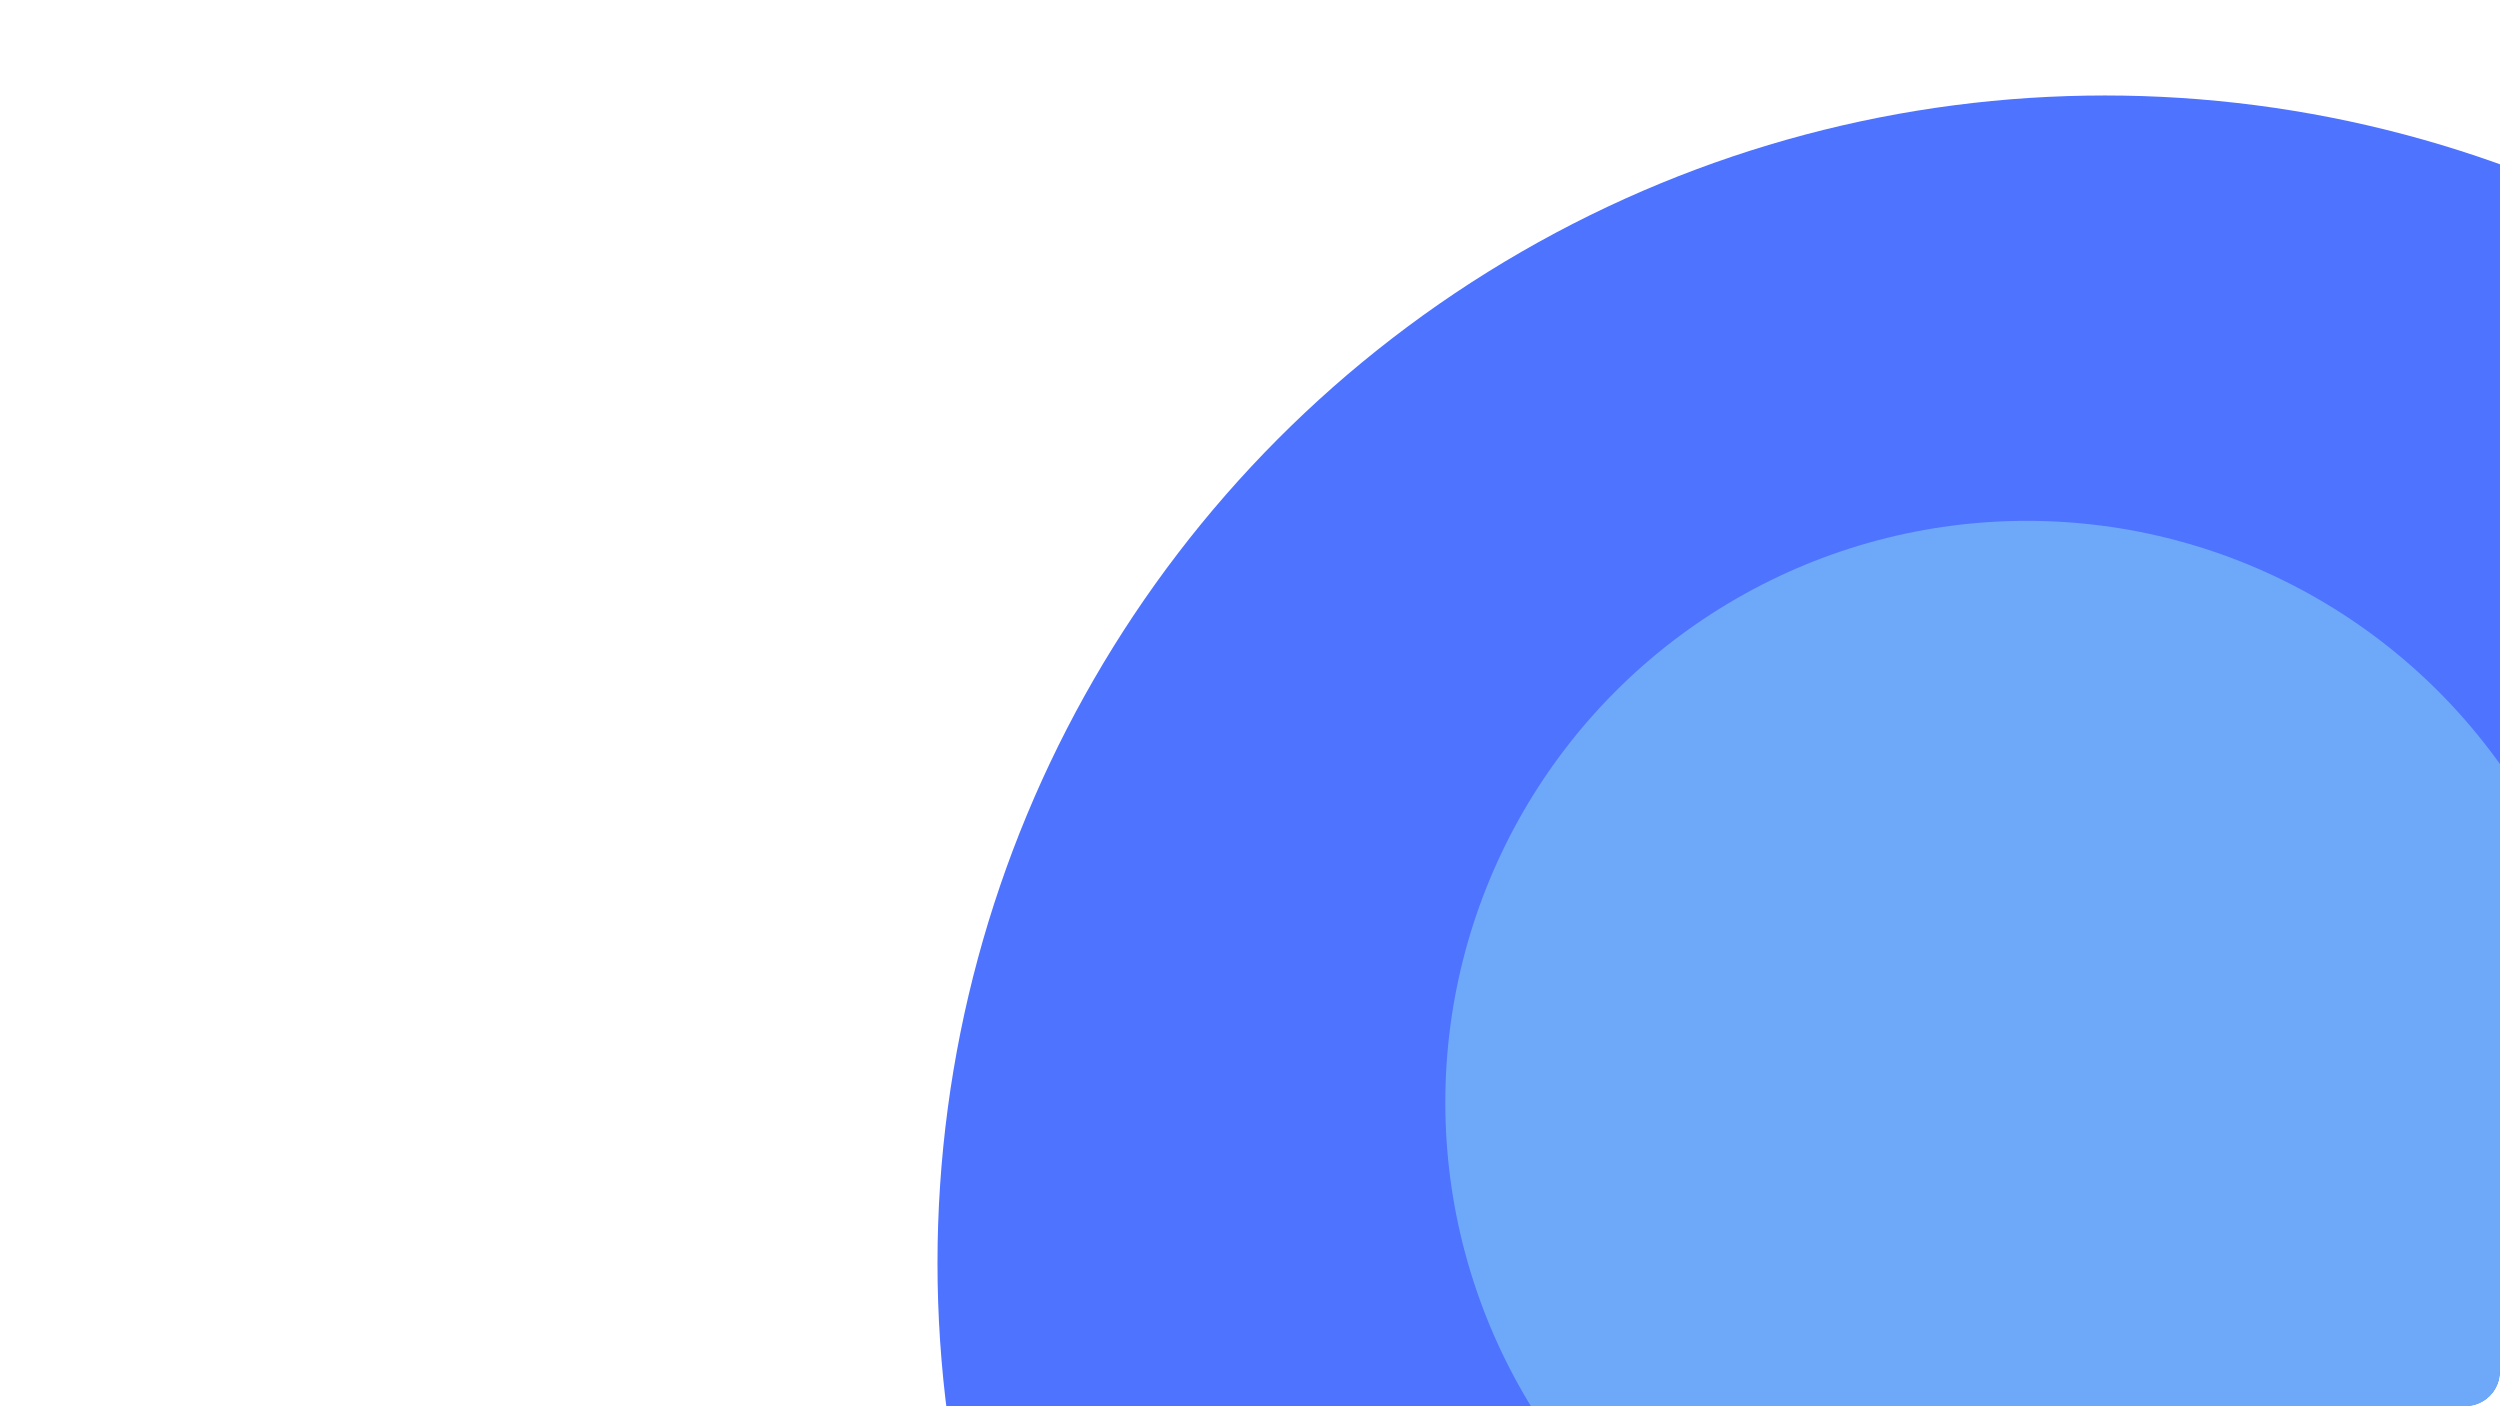 <svg width="576" height="324" viewBox="0 0 576 324" fill="none" xmlns="http://www.w3.org/2000/svg"><g clip-path="url(#clip0_24_29323)"><g filter="url(#filter0_f_24_29323)"><circle cx="485" cy="291" r="269" fill="#4D73FF"/></g><g filter="url(#filter1_f_24_29323)"><circle cx="467" cy="254" r="134" fill="#6EA9F9"/></g></g><defs><filter id="filter0_f_24_29323" x="17" y="-177" width="936" height="936" filterUnits="userSpaceOnUse" color-interpolation-filters="sRGB"><feFlood flood-opacity="0" result="BackgroundImageFix"/><feBlend in="SourceGraphic" in2="BackgroundImageFix" result="shape"/><feGaussianBlur stdDeviation="99.5" result="effect1_foregroundBlur_24_29323"/></filter><filter id="filter1_f_24_29323" x="133" y="-80" width="668" height="668" filterUnits="userSpaceOnUse" color-interpolation-filters="sRGB"><feFlood flood-opacity="0" result="BackgroundImageFix"/><feBlend in="SourceGraphic" in2="BackgroundImageFix" result="shape"/><feGaussianBlur stdDeviation="100" result="effect1_foregroundBlur_24_29323"/></filter><clipPath id="clip0_24_29323"><rect width="576" height="324" rx="8" fill="#fff"/></clipPath></defs></svg>
